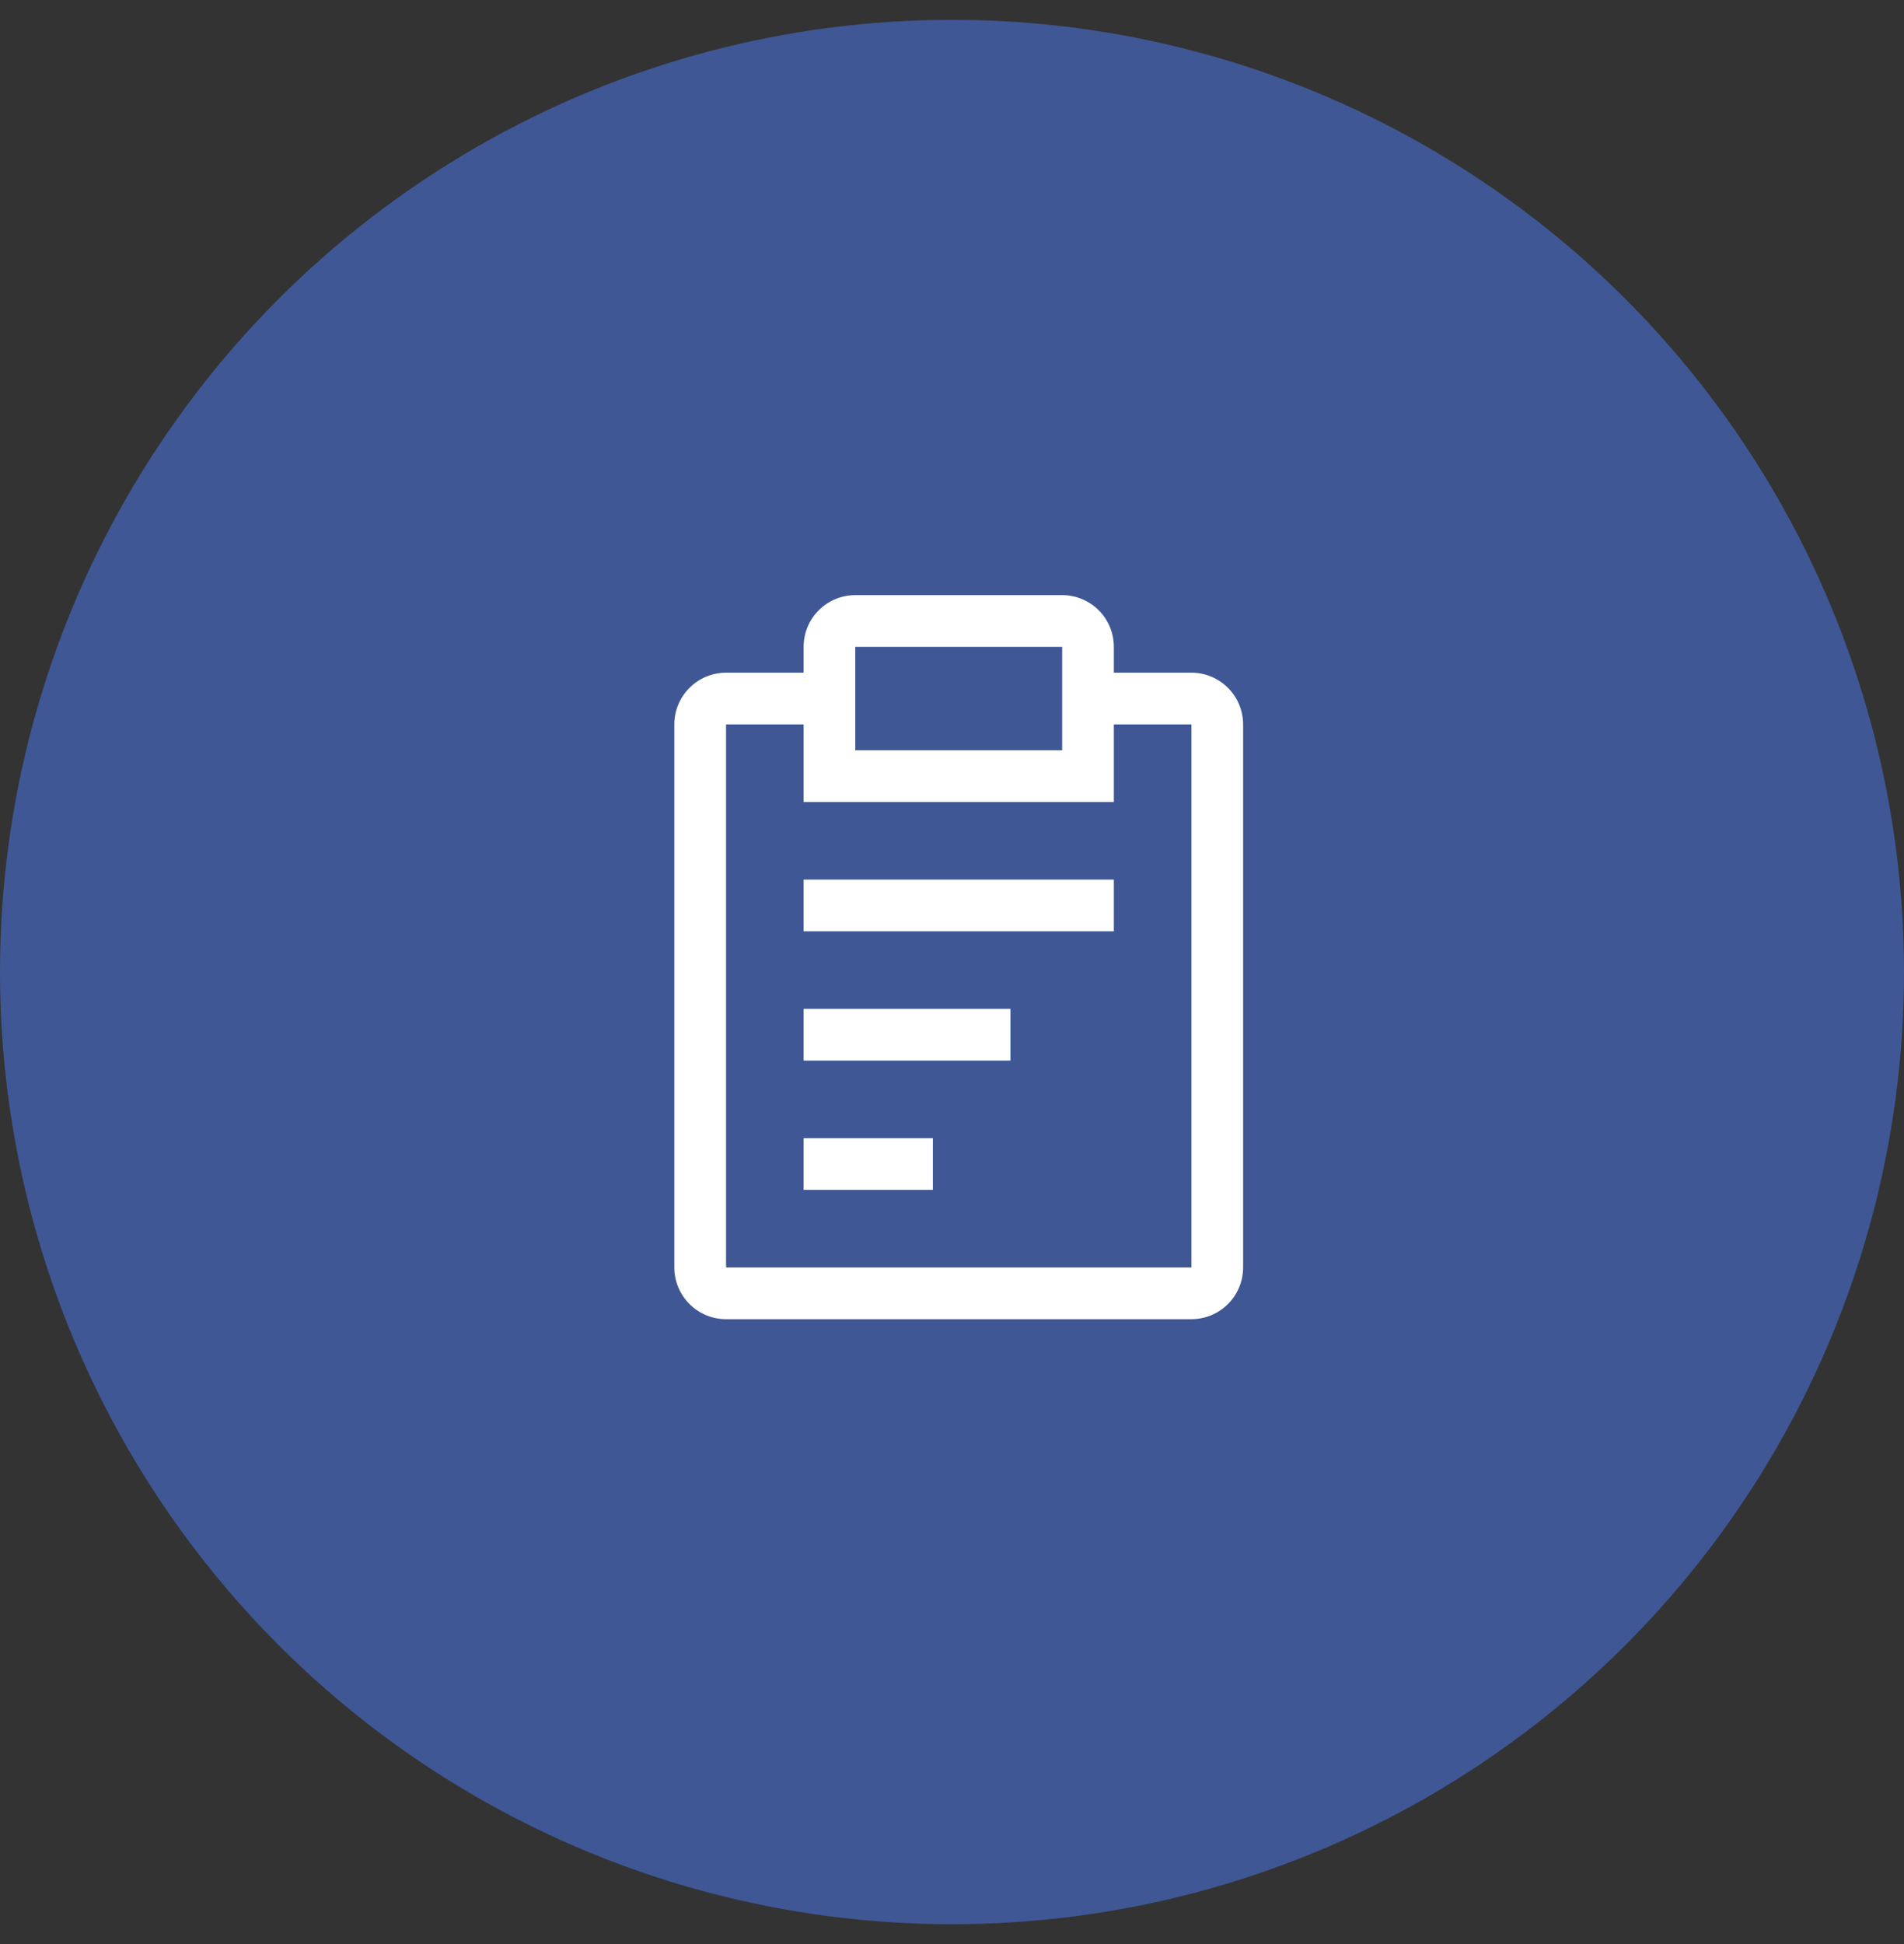 <svg width="48" height="49" viewBox="0 0 48 49" fill="none" xmlns="http://www.w3.org/2000/svg">
<rect x="0" y="0" width="48" height="49" fill="#333333" stroke="none"/>
<circle cx="24" cy="24.5" r="24" fill="#3F5795"/>
<path d="M20.259 25.428H25.473V26.732H20.259V25.428ZM20.259 22.17H28.08V23.473H20.259V22.17ZM20.259 28.688H23.518V29.991H20.259V28.688Z" fill="white"/>
<path d="M30.036 16.955H28.08V16.304C28.08 15.958 27.943 15.626 27.699 15.382C27.454 15.137 27.122 15 26.777 15H21.562C21.217 15 20.885 15.137 20.641 15.382C20.396 15.626 20.259 15.958 20.259 16.304V16.955H18.304C17.958 16.955 17.626 17.093 17.382 17.337C17.137 17.582 17 17.913 17 18.259V31.946C17 32.292 17.137 32.624 17.382 32.868C17.626 33.113 17.958 33.25 18.304 33.25H30.036C30.381 33.25 30.713 33.113 30.957 32.868C31.202 32.624 31.339 32.292 31.339 31.946V18.259C31.339 17.913 31.202 17.582 30.957 17.337C30.713 17.093 30.381 16.955 30.036 16.955ZM21.562 16.304H26.777V18.911H21.562V16.304ZM30.036 31.946H18.304V18.259H20.259V20.214H28.08V18.259H30.036V31.946Z" fill="white"/>
</svg>
